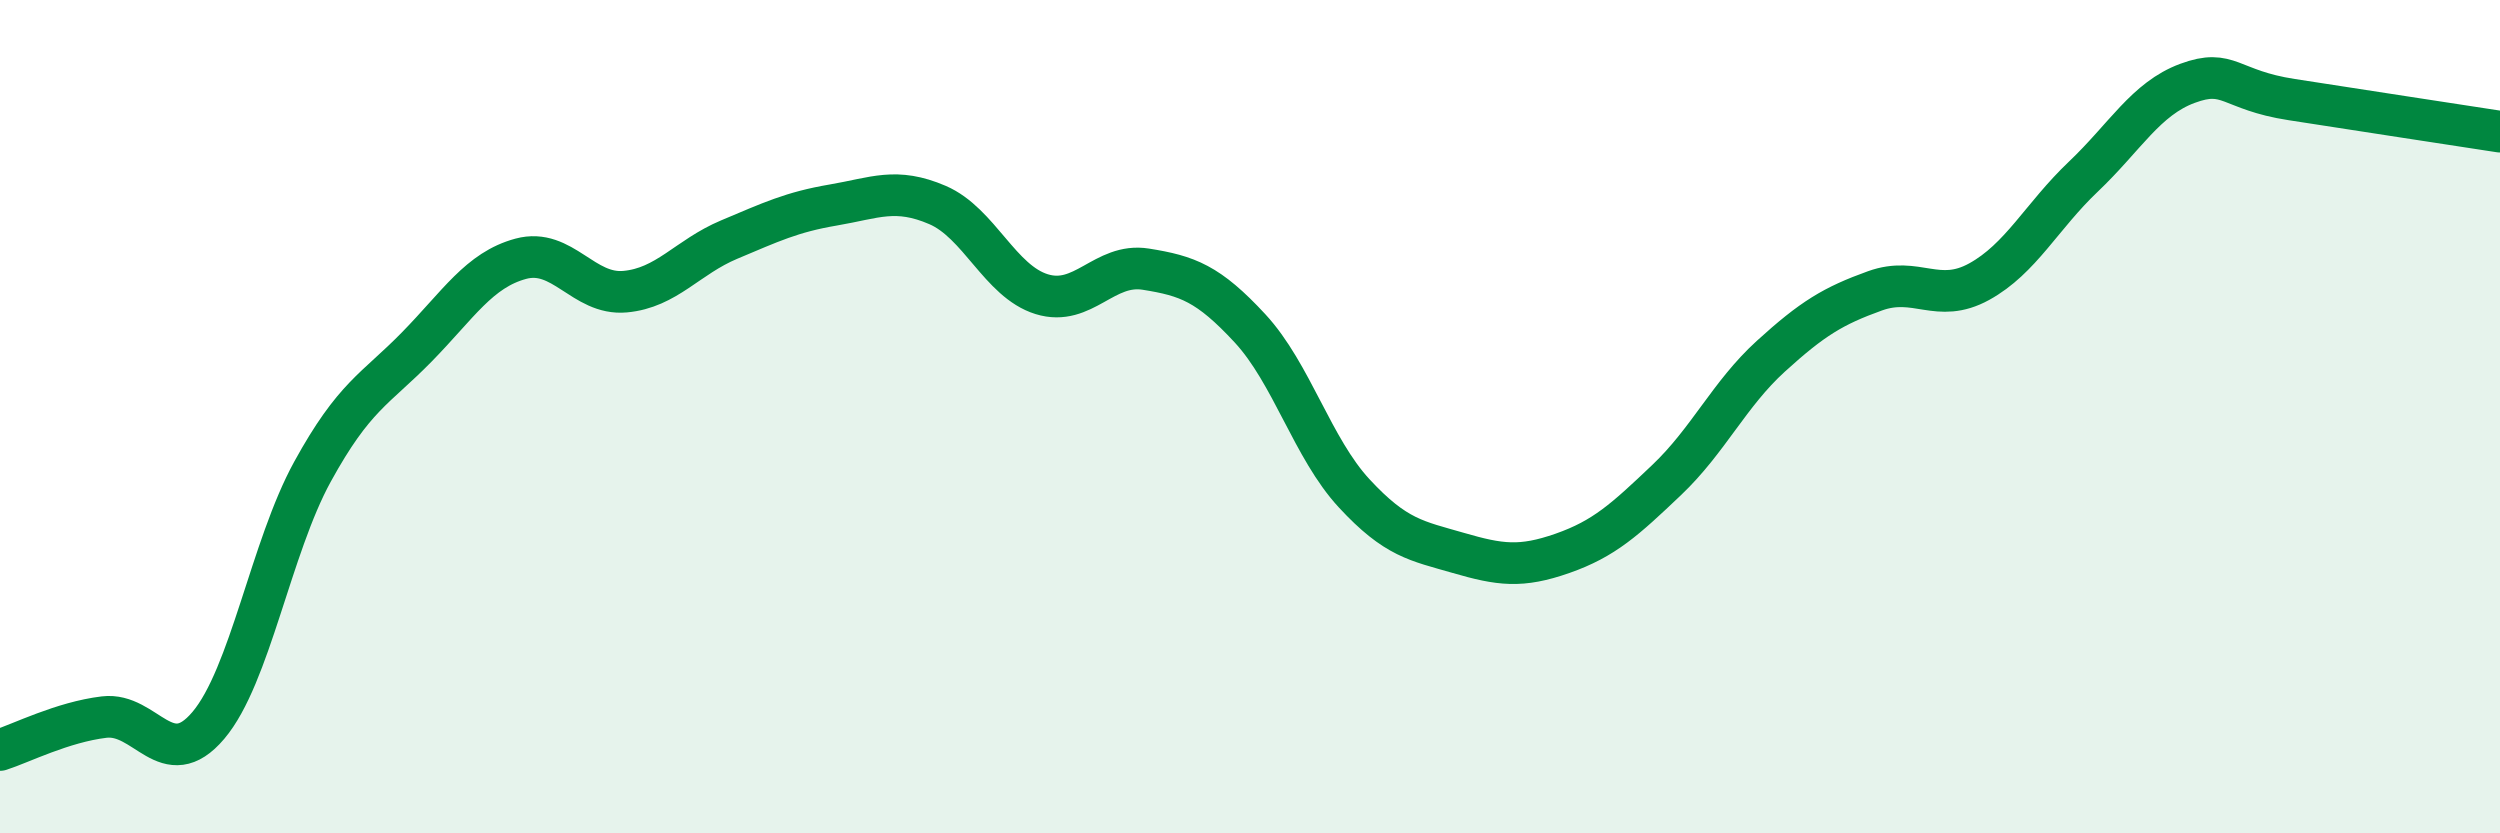 
    <svg width="60" height="20" viewBox="0 0 60 20" xmlns="http://www.w3.org/2000/svg">
      <path
        d="M 0,18 C 0.5,17.84 1.5,17.33 2.5,17.21 C 3.5,17.09 4,18.59 5,17.41 C 6,16.23 6.5,13.14 7.5,11.32 C 8.5,9.5 9,9.35 10,8.33 C 11,7.31 11.5,6.48 12.5,6.21 C 13.5,5.94 14,7.09 15,7 C 16,6.91 16.5,6.17 17.5,5.75 C 18.5,5.33 19,5.09 20,4.92 C 21,4.75 21.5,4.49 22.5,4.92 C 23.5,5.35 24,6.75 25,7.06 C 26,7.37 26.5,6.3 27.5,6.46 C 28.5,6.62 29,6.8 30,7.88 C 31,8.96 31.5,10.76 32.5,11.84 C 33.5,12.92 34,12.98 35,13.27 C 36,13.56 36.5,13.63 37.5,13.28 C 38.5,12.93 39,12.47 40,11.52 C 41,10.57 41.5,9.46 42.5,8.55 C 43.5,7.64 44,7.34 45,6.98 C 46,6.62 46.5,7.31 47.5,6.76 C 48.5,6.21 49,5.19 50,4.24 C 51,3.29 51.5,2.37 52.5,2 C 53.5,1.63 53.5,2.16 55,2.39 C 56.5,2.62 59,3.01 60,3.16L60 20L0 20Z"
        fill="#008740"
        opacity="0.1"
        stroke-linecap="round"
        stroke-linejoin="round"
      />
      <path
        d="M 0,18 C 0.5,17.84 1.5,17.33 2.5,17.21 C 3.5,17.09 4,18.59 5,17.41 C 6,16.23 6.5,13.14 7.5,11.32 C 8.5,9.5 9,9.35 10,8.33 C 11,7.31 11.5,6.48 12.5,6.21 C 13.5,5.94 14,7.09 15,7 C 16,6.91 16.5,6.17 17.5,5.75 C 18.5,5.33 19,5.09 20,4.92 C 21,4.75 21.5,4.49 22.5,4.92 C 23.5,5.35 24,6.75 25,7.06 C 26,7.37 26.5,6.3 27.5,6.46 C 28.5,6.62 29,6.8 30,7.88 C 31,8.96 31.5,10.76 32.5,11.84 C 33.5,12.92 34,12.98 35,13.27 C 36,13.56 36.5,13.63 37.5,13.28 C 38.5,12.93 39,12.47 40,11.52 C 41,10.57 41.5,9.46 42.5,8.55 C 43.5,7.64 44,7.34 45,6.98 C 46,6.62 46.5,7.31 47.5,6.76 C 48.5,6.21 49,5.19 50,4.24 C 51,3.29 51.5,2.37 52.5,2 C 53.5,1.63 53.5,2.16 55,2.39 C 56.5,2.62 59,3.01 60,3.16"
        stroke="#008740"
        stroke-width="1"
        fill="none"
        stroke-linecap="round"
        stroke-linejoin="round"
      />
    </svg>
  